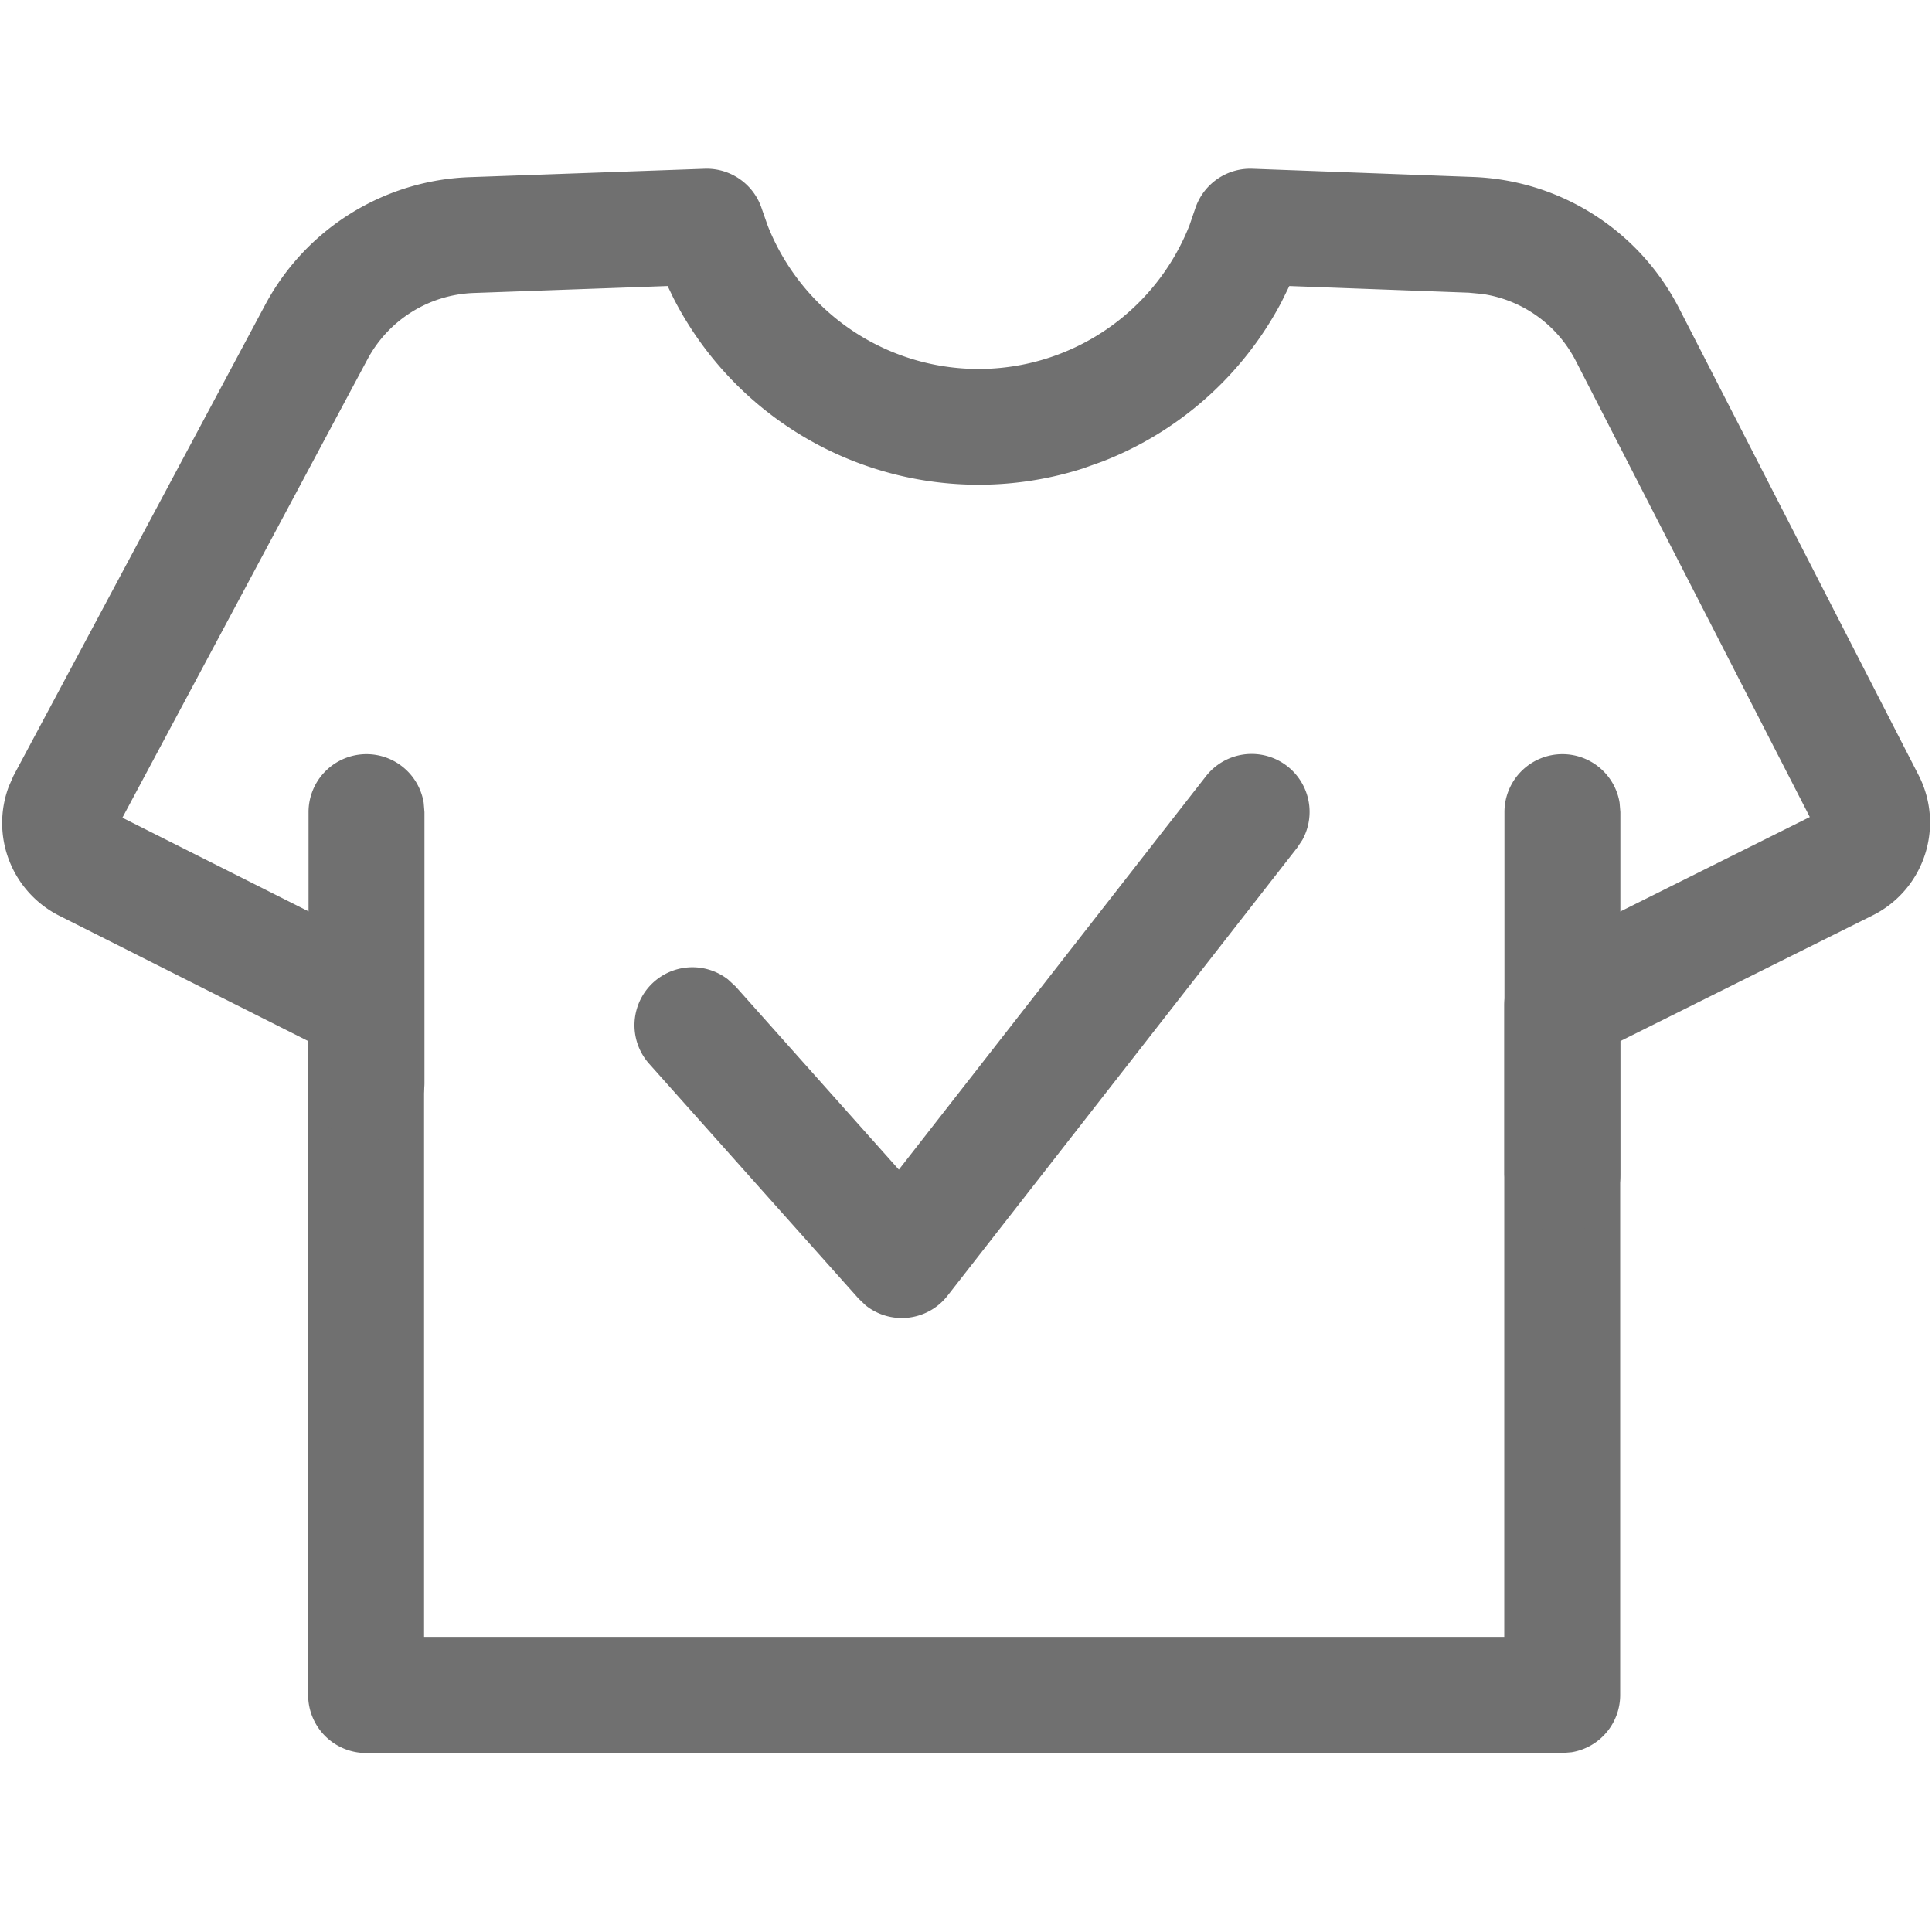 <?xml version="1.0" standalone="no"?><!DOCTYPE svg PUBLIC "-//W3C//DTD SVG 1.1//EN" "http://www.w3.org/Graphics/SVG/1.1/DTD/svg11.dtd"><svg t="1732801120525" class="icon" viewBox="0 0 1024 1024" version="1.1" xmlns="http://www.w3.org/2000/svg" p-id="1818" xmlns:xlink="http://www.w3.org/1999/xlink" width="200" height="200"><path d="M780.698 93.798l-116.838-4.352a30.72 30.72 0 0 0-30.208 20.634l-3.174 9.267a120.166 120.166 0 0 1-223.539 0.358l-3.123-8.909a30.72 30.72 0 0 0-30.362-21.35l-124.518 4.454a128 128 0 0 0-108.339 67.584L7.168 411.136l-2.458 5.581A55.04 55.04 0 0 0 31.437 485.376l131.891 66.406v346.624a30.72 30.72 0 0 0 30.72 30.72h633.958l4.966-0.41a30.72 30.72 0 0 0 25.754-30.31v-346.573l134.349-66.918c27.034-13.875 37.683-47.053 23.808-74.086L889.856 163.226a128 128 0 0 0-109.158-69.427zM353.843 151.552l3.072 6.4a181.658 181.658 0 0 0 216.986 90.368l10.342-3.686a181.606 181.606 0 0 0 94.874-84.378l4.25-8.653 95.078 3.533 7.168 0.666a66.56 66.56 0 0 1 49.562 35.43l124.058 241.818-144.896 72.243-4.25 2.56a30.72 30.72 0 0 0-12.8 24.934v334.797H224.768v-334.797l-0.358-4.915a30.72 30.72 0 0 0-16.538-22.528L64.87 433.408 194.765 190.464a66.56 66.56 0 0 1 56.32-35.174l102.758-3.686z" fill="#707070" p-id="1819"></path><path d="M194.253 399.718a30.72 30.72 0 0 1 30.31 25.754l0.41 4.966v143.514a30.72 30.72 0 0 1-61.03 5.018l-0.41-5.018V430.438a30.72 30.72 0 0 1 30.72-30.72zM828.109 399.718a30.72 30.72 0 0 1 30.31 25.754l0.41 4.966v192.154a30.72 30.72 0 0 1-61.03 5.018l-0.41-5.018V430.438a30.72 30.72 0 0 1 30.72-30.72zM639.078 411.546a30.72 30.72 0 0 1 51.2 33.638l-2.765 4.147-185.293 237.414a30.72 30.72 0 0 1-43.418 5.12l-3.738-3.584-111.002-124.467a30.72 30.72 0 0 1 41.779-44.698l4.096 3.789 86.477 97.024 162.662-208.384z" fill="#707070" p-id="1820"></path></svg>
